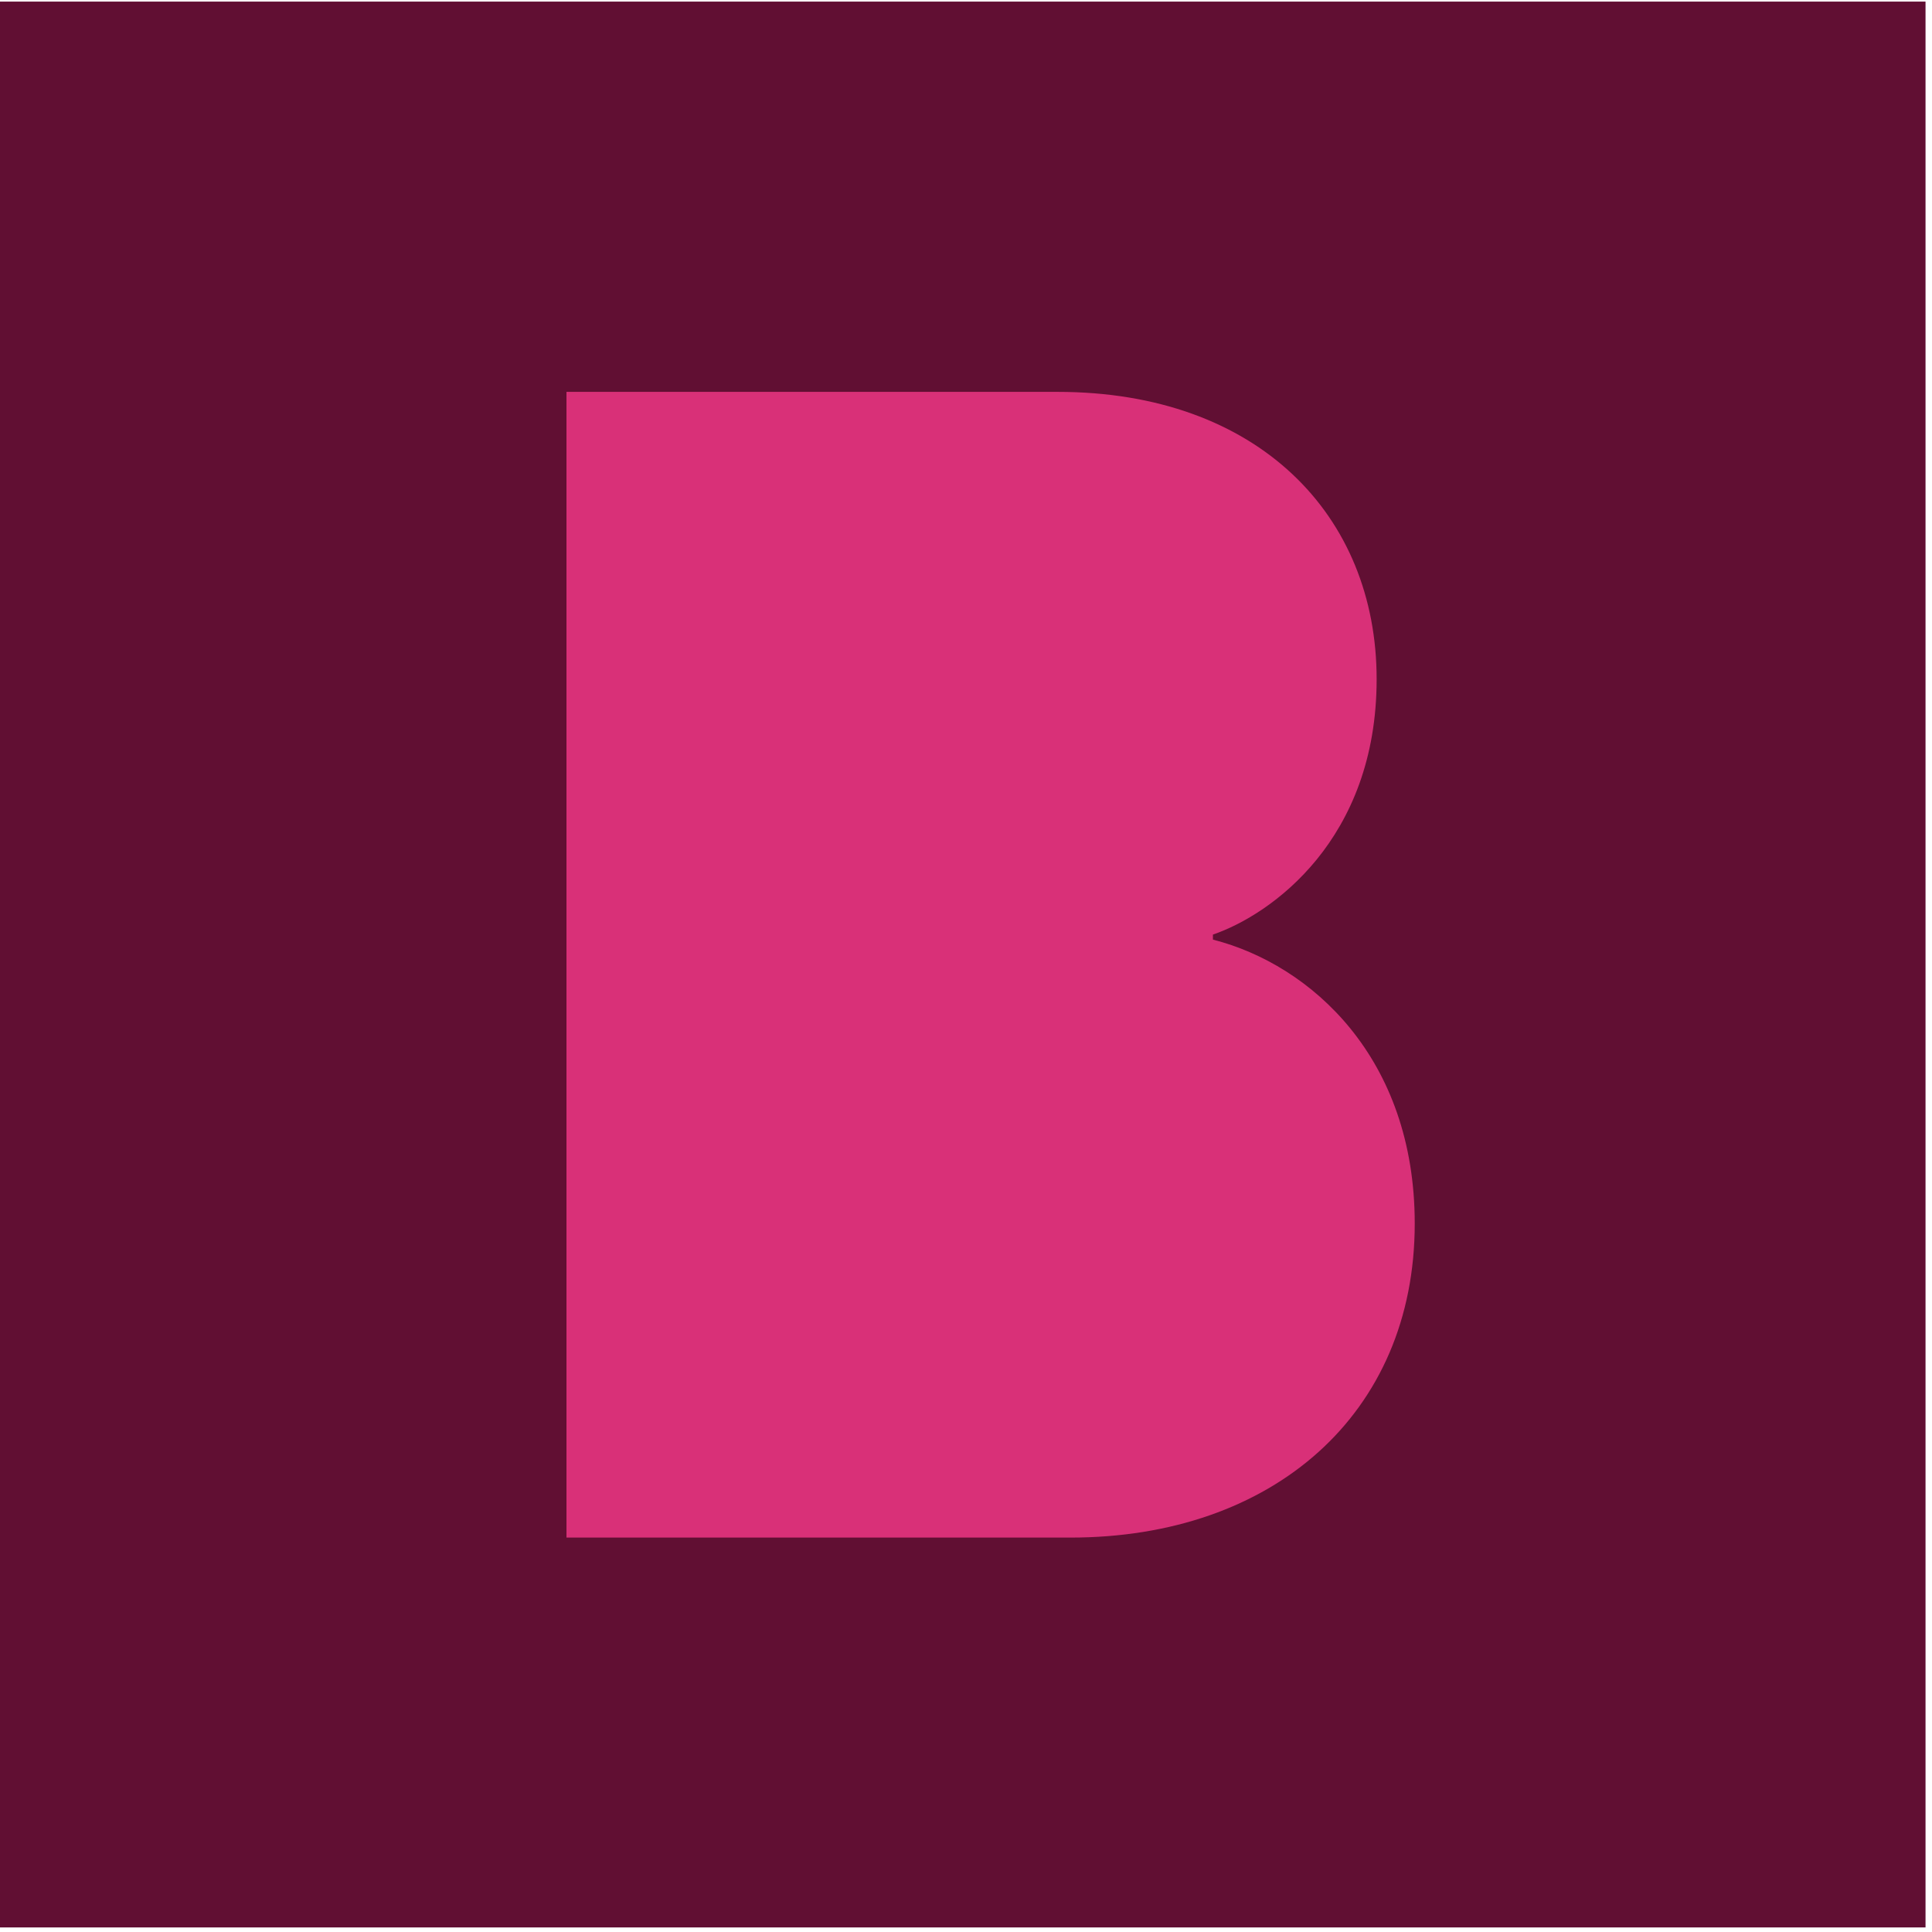 <svg xmlns="http://www.w3.org/2000/svg" version="1.1" xmlns:xlink="http://www.w3.org/1999/xlink" xmlns:svgjs="http://svgjs.dev/svgjs" width="151" height="151"><svg width="151" height="151" viewBox="0 0 151 151" fill="none" xmlns="http://www.w3.org/2000/svg">
<g id="SvgjsG1037">
<g id="SvgjsG1036">
<path id="SvgjsPath1035" d="M150.494 0.125H0V150.643H150.494V0.125Z" fill="#610F33"></path>
</g>
<g id="SvgjsG1034">
<path id="SvgjsPath1033" d="M110.572 95.627C110.572 110.518 99.478 120.173 83.673 120.173H44.274V30.628H82.659C98.333 30.628 107.594 40.283 107.594 53.08C107.594 65.615 99.38 71.473 94.799 73.044V73.437C102.489 75.401 110.572 82.699 110.572 95.627Z" fill="#D93078"></path>
</g>
</g>
</svg><style>@media (prefers-color-scheme: light) { :root { filter: none; } }
@media (prefers-color-scheme: dark) { :root { filter: none; } }
</style></svg>